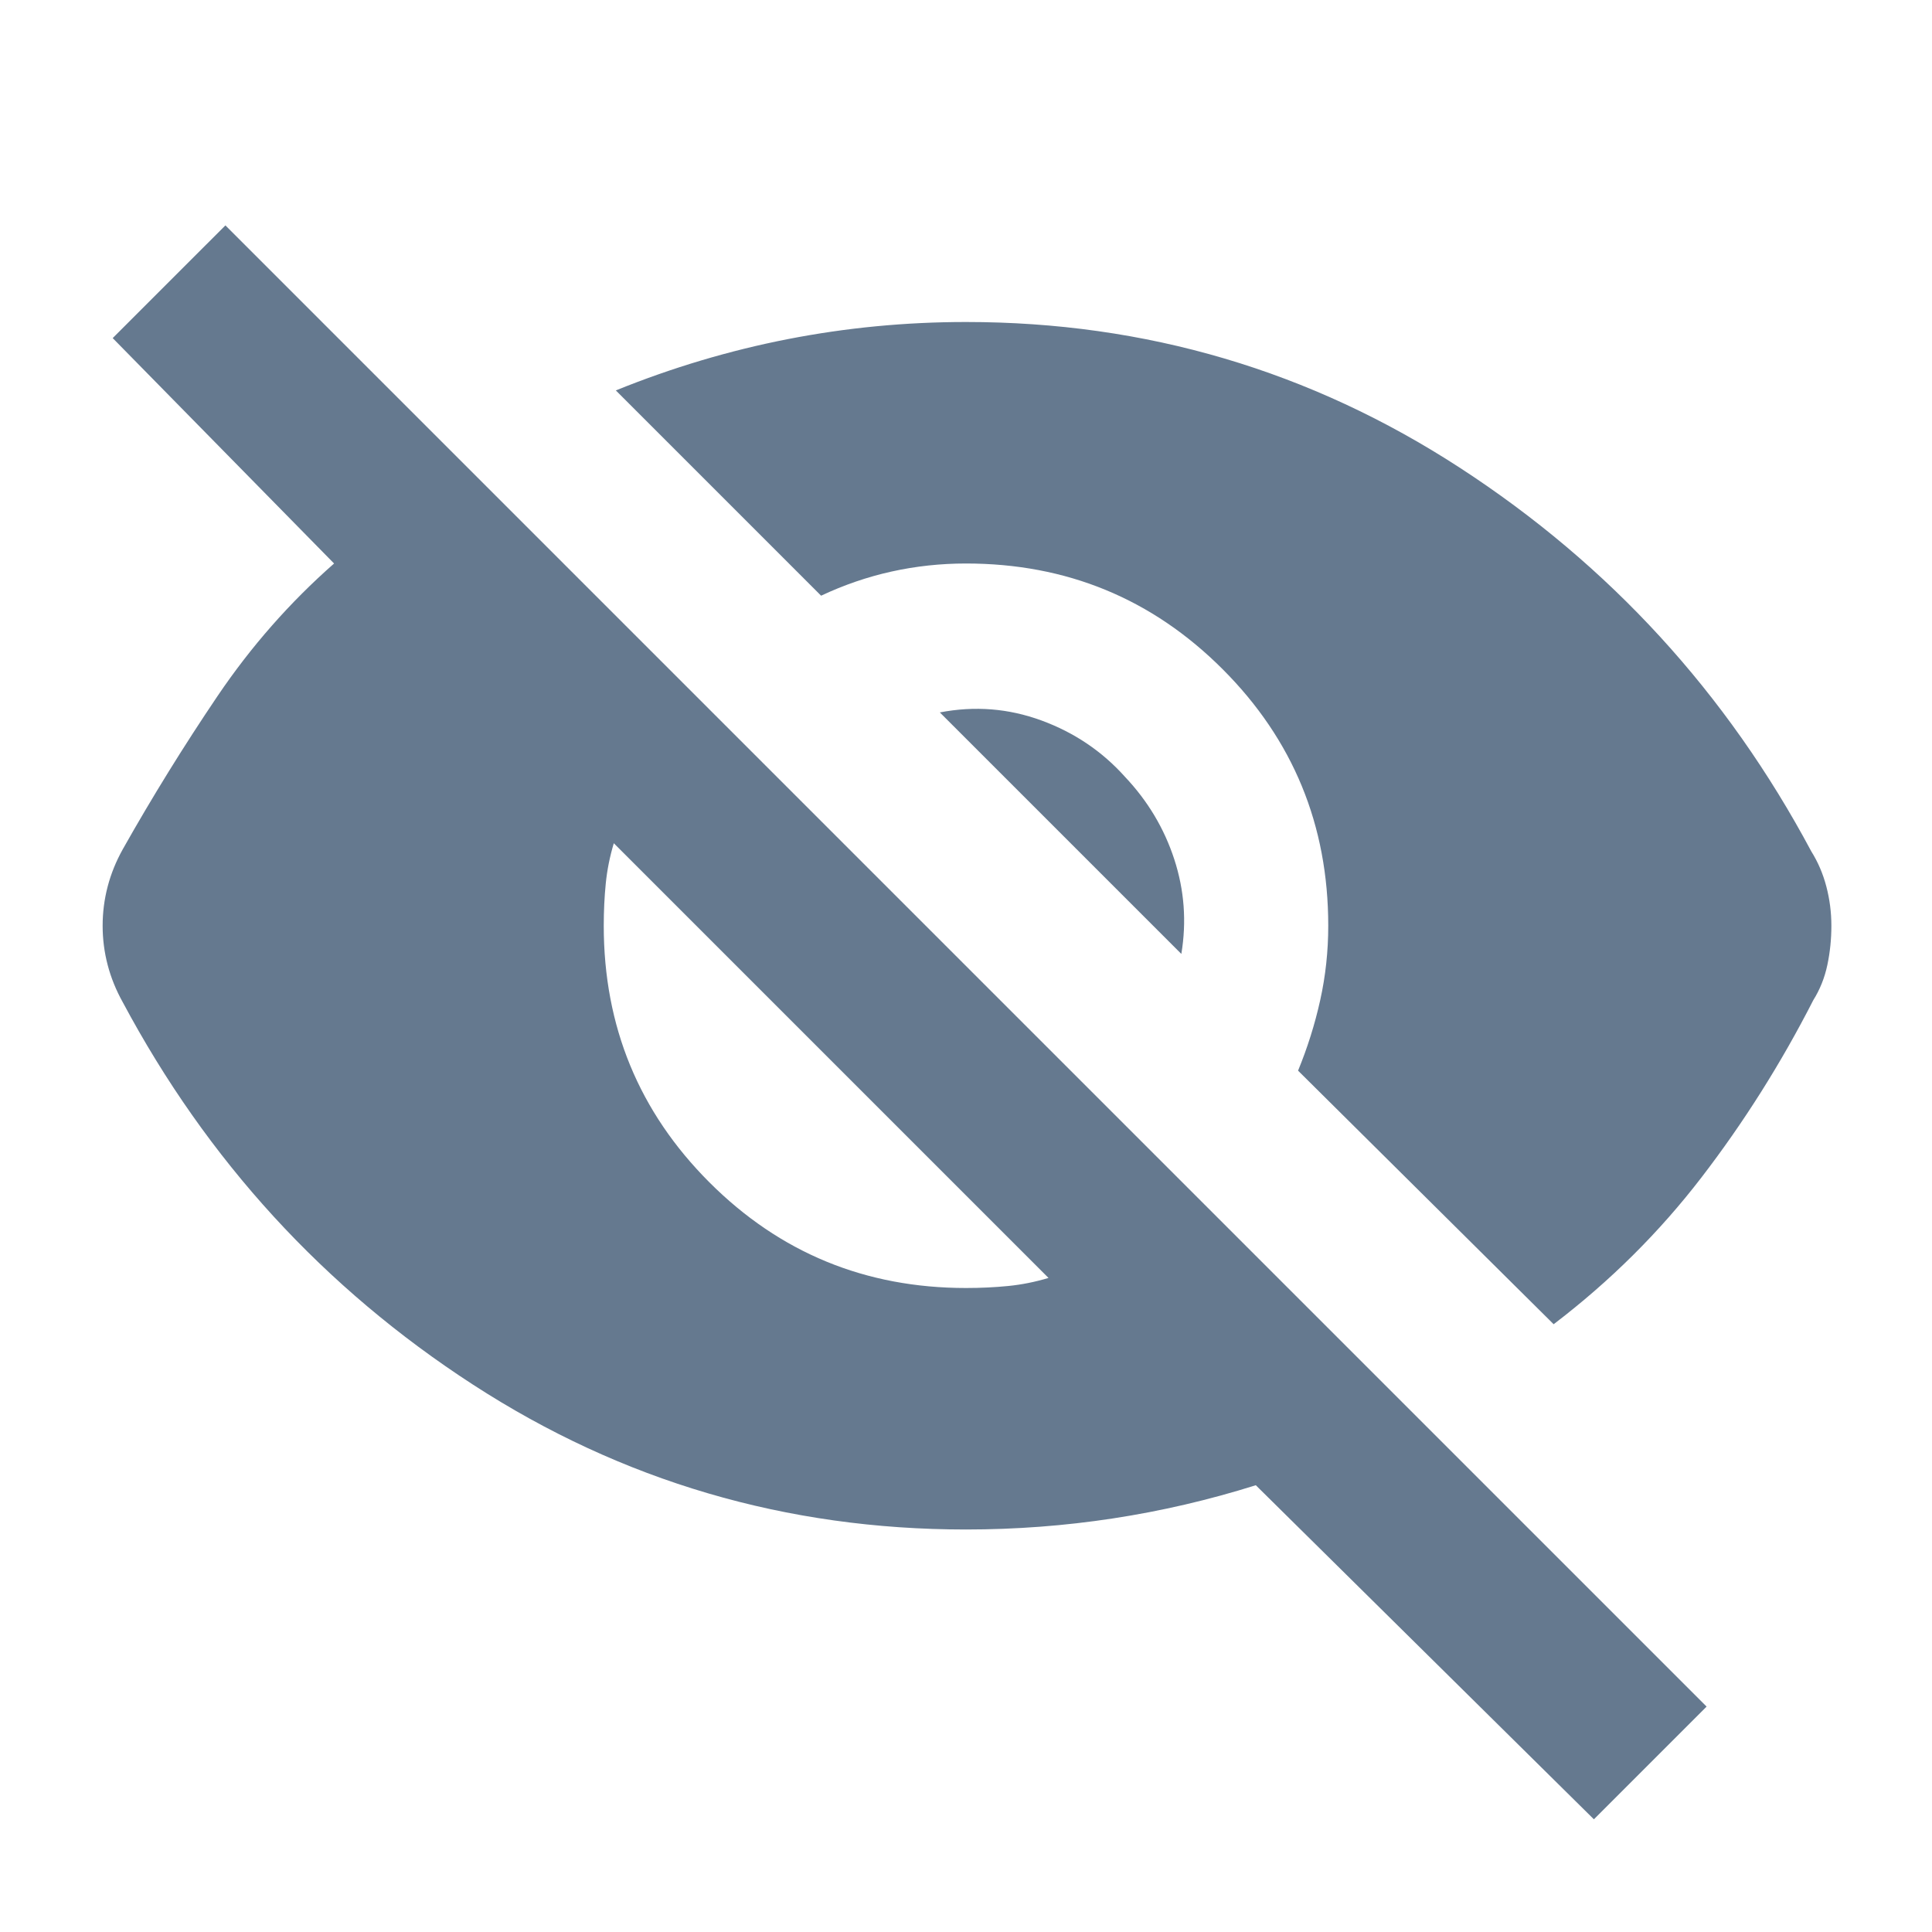<svg width="48" height="48" viewBox="0 0 48 48" fill="none" xmlns="http://www.w3.org/2000/svg">
<path d="M39.6 45.2L31.2 36.9C30.033 37.267 28.85 37.542 27.65 37.725C26.45 37.908 25.233 38 24 38C19.533 38 15.45 36.8 11.75 34.4C8.05 32 5.15 28.833 3.05 24.9C2.883 24.6 2.758 24.292 2.675 23.975C2.592 23.658 2.55 23.333 2.55 23C2.55 22.667 2.592 22.342 2.675 22.025C2.758 21.708 2.883 21.4 3.05 21.1C3.783 19.8 4.567 18.533 5.4 17.3C6.233 16.067 7.2 14.967 8.3 14L2.8 8.4L5.6 5.6L42.4 42.4L39.6 45.2ZM24 32C24.367 32 24.717 31.983 25.05 31.95C25.383 31.917 25.717 31.85 26.05 31.75L15.25 20.95C15.15 21.283 15.083 21.617 15.05 21.95C15.017 22.283 15 22.633 15 23C15 25.5 15.875 27.625 17.625 29.375C19.375 31.125 21.5 32 24 32ZM38.6 32.9L32.25 26.6C32.483 26.033 32.667 25.45 32.8 24.85C32.933 24.25 33 23.633 33 23C33 20.5 32.125 18.375 30.375 16.625C28.625 14.875 26.5 14 24 14C23.367 14 22.75 14.067 22.15 14.2C21.55 14.333 20.967 14.533 20.4 14.8L15.3 9.7C16.7 9.133 18.125 8.708 19.575 8.425C21.025 8.142 22.5 8 24 8C28.467 8 32.558 9.208 36.275 11.625C39.992 14.042 42.9 17.217 45 21.15C45.167 21.417 45.292 21.708 45.375 22.025C45.458 22.342 45.5 22.667 45.5 23C45.5 23.333 45.467 23.658 45.4 23.975C45.333 24.292 45.217 24.583 45.05 24.85C44.25 26.417 43.325 27.883 42.275 29.25C41.225 30.617 40 31.833 38.6 32.9ZM29.35 23.7L23.35 17.7C24.217 17.533 25.058 17.6 25.875 17.9C26.692 18.2 27.383 18.667 27.95 19.3C28.517 19.9 28.925 20.583 29.175 21.35C29.425 22.117 29.483 22.9 29.35 23.7Z" fill="#65798F"/>
</svg>
